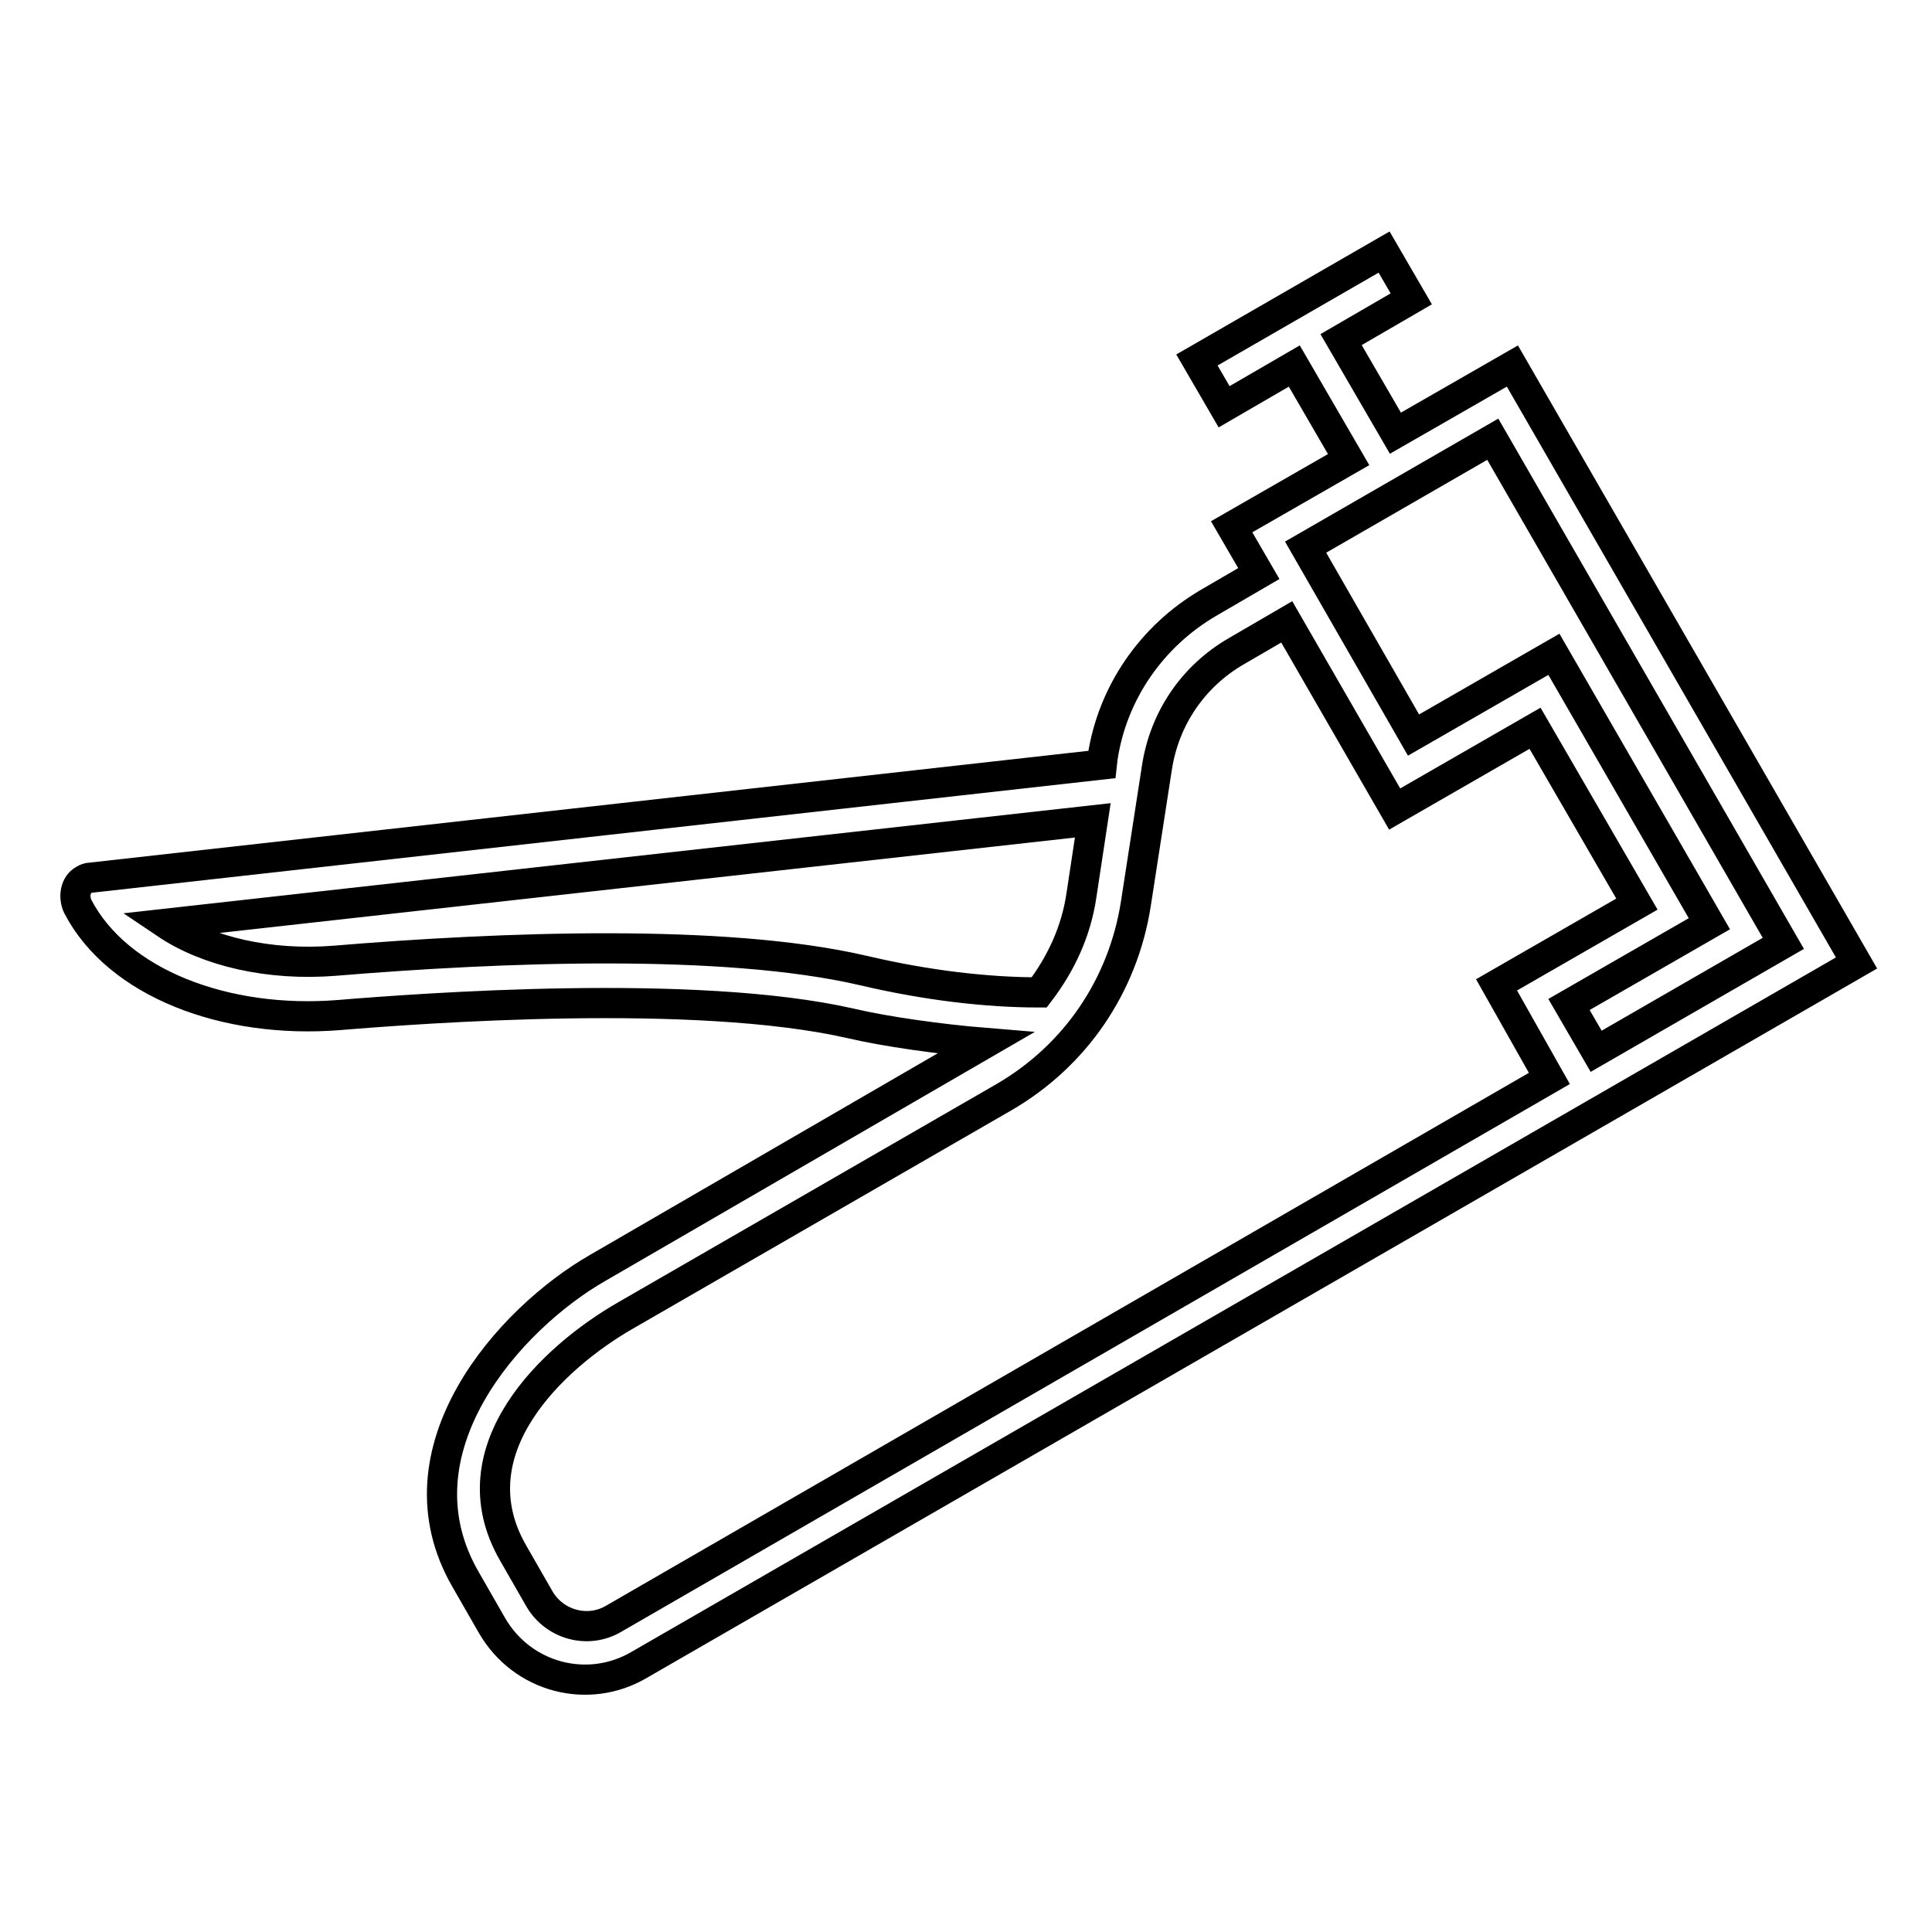 <?xml version="1.0" encoding="utf-8"?>
<!-- Svg Vector Icons : http://www.onlinewebfonts.com/icon -->
<!DOCTYPE svg PUBLIC "-//W3C//DTD SVG 1.1//EN" "http://www.w3.org/Graphics/SVG/1.1/DTD/svg11.dtd">
<svg version="1.1" xmlns="http://www.w3.org/2000/svg" xmlns:xlink="http://www.w3.org/1999/xlink" x="0px" y="0px" viewBox="0 0 256 256" enable-background="new 0 0 256 256" xml:space="preserve">
<g> <path stroke-width="4" fill-opacity="0" stroke="#000000"  d="M184.9,57.4L177.7,45l9.3-5.4l-3.6-6.2l-24.8,14.3l3.6,6.2l9.3-5.4l7.2,12.4l-15.5,8.9l3.6,6.2l-6.7,3.9 c-7.5,4.4-12.7,11.9-14,20.5l-0.1,0.9L12,116.3c-0.3,0-0.6,0.1-0.9,0.3c-1.1,0.6-1.4,2.2-0.8,3.5c5.3,10.2,19.6,15.6,34.6,14.4 c11-0.9,47.1-3.6,67.8,1.1c4.7,1.1,11.8,2.1,17.9,2.6L79.2,168c-11.7,6.7-27.4,24.2-17.5,41.3l3.5,6.1c4,6.9,12.7,9.2,19.5,5.2 L246,127.6l-45.6-79.1L184.9,57.4z M114.4,128.6c-18.5-4.3-48.3-3.1-70-1.3c-8.7,0.7-16.9-1.2-22.4-4.9l122.8-13.7l-1.5,9.9 c-0.7,4.8-2.7,9.1-5.6,12.9C130.9,131.5,122.9,130.6,114.4,128.6L114.4,128.6z M205.3,142.9l-124,71.6c-3.4,2-7.8,0.8-9.8-2.6 l-3.5-6.1c-7.9-13.7,5.3-26,14.9-31.5l50.1-28.9c9.5-5.5,15.8-14.8,17.5-25.6l2.8-18.1c1-6.5,4.8-12.1,10.5-15.4l6.7-3.9l14.3,24.8 l18.6-10.7l13.5,23.3l-18.6,10.7L205.3,142.9z M236.3,125l-24.8,14.3l-3.6-6.2l18.6-10.7l-20.6-35.7l-18.6,10.7L173,72.5l24.8-14.3 L236.3,125z"/></g>
</svg>